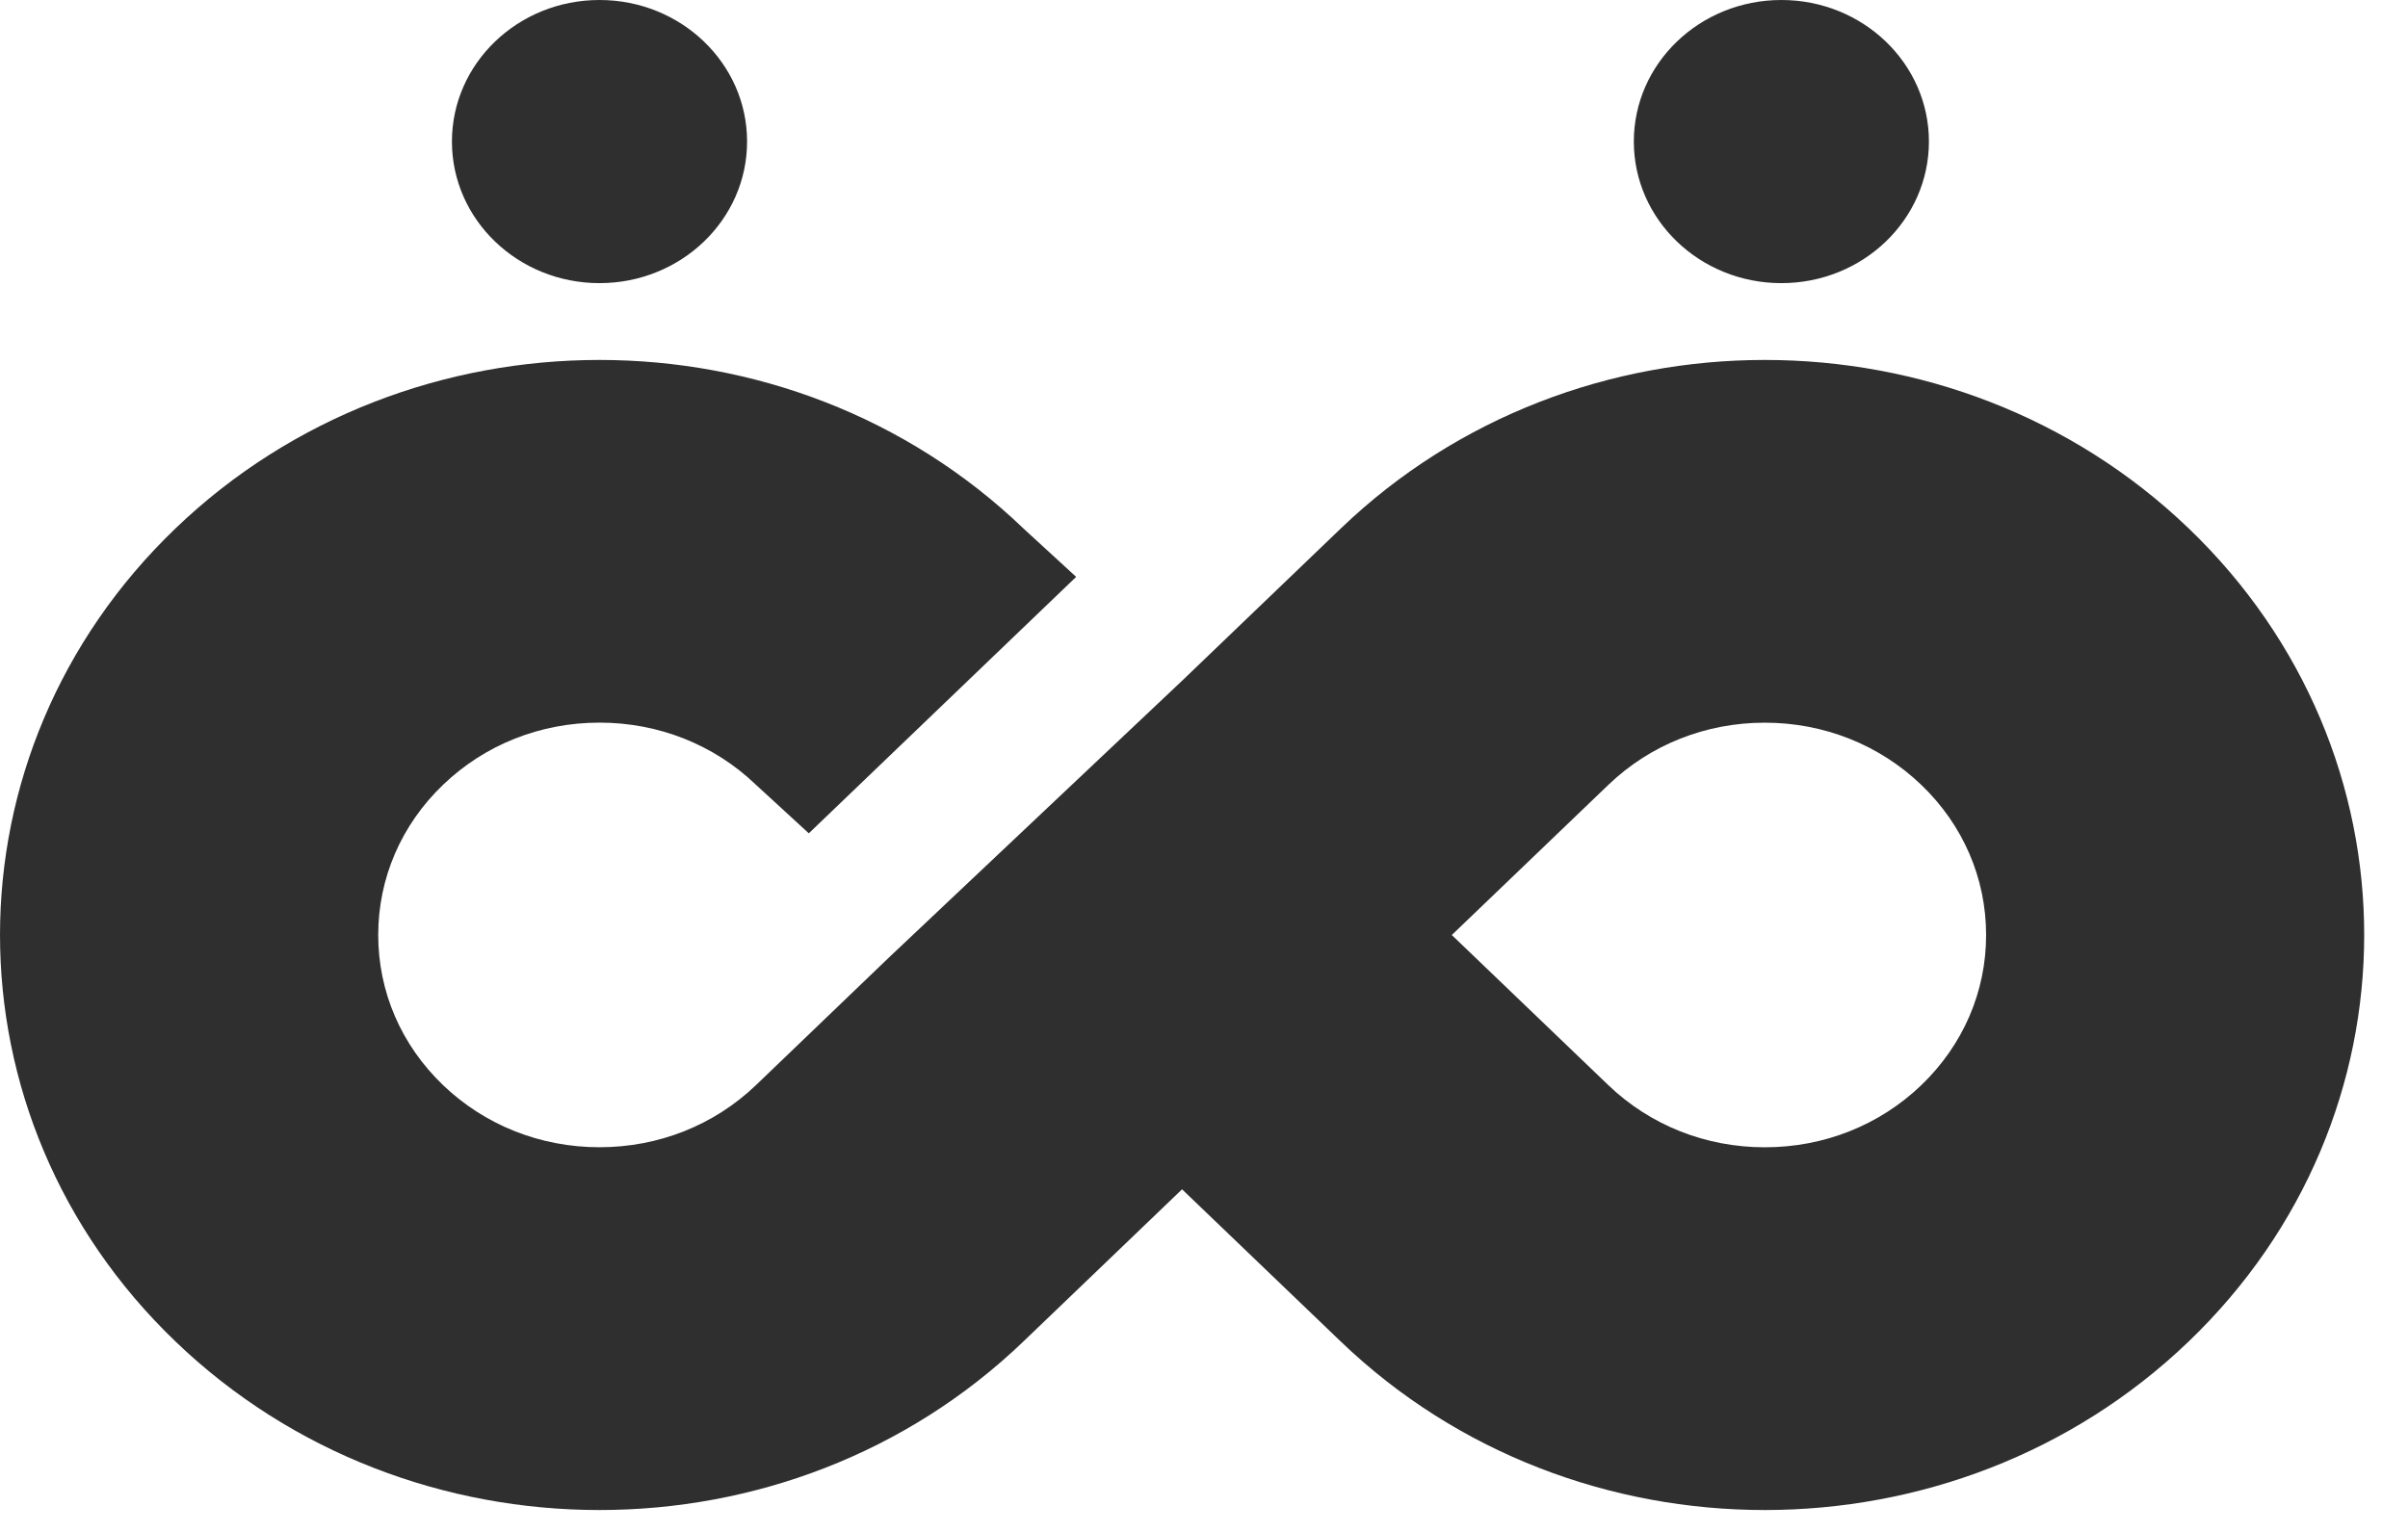 <svg width="44" height="28" viewBox="0 0 44 28" fill="none" xmlns="http://www.w3.org/2000/svg">
<path d="M39.992 9.657C37.853 7.604 35.051 6.579 32.247 6.579C29.445 6.579 26.641 7.604 24.502 9.657L21.601 12.441L16.261 17.484L13.814 19.833C13.049 20.566 12.035 20.969 10.954 20.969C9.874 20.969 8.858 20.565 8.095 19.833C7.33 19.099 6.911 18.126 6.911 17.089C6.911 16.052 7.332 15.077 8.095 14.345C8.859 13.611 9.874 13.208 10.954 13.208C12.035 13.208 13.051 13.612 13.814 14.345L14.779 15.231L19.664 10.544L18.698 9.657C16.559 7.604 13.757 6.579 10.953 6.579C8.149 6.579 5.347 7.604 3.208 9.657C-1.069 13.761 -1.069 20.417 3.208 24.521C5.347 26.574 8.149 27.6 10.953 27.6C13.757 27.6 16.559 26.574 18.698 24.521L21.599 21.738L24.5 24.521C26.64 26.574 29.442 27.6 32.246 27.6C35.048 27.6 37.852 26.574 39.991 24.521C44.269 20.417 44.269 13.763 39.992 9.657ZM35.107 19.834C34.342 20.568 33.328 20.97 32.247 20.97C31.166 20.97 30.151 20.566 29.388 19.834L26.528 17.09L29.388 14.346C30.152 13.612 31.166 13.209 32.247 13.209C33.328 13.209 34.343 13.614 35.107 14.346C35.871 15.079 36.291 16.053 36.291 17.09C36.291 18.127 35.871 19.1 35.107 19.834Z" fill="#2F2F2F"/>
<path d="M10.954 5.175C12.444 5.175 13.651 4.016 13.651 2.587C13.651 1.158 12.444 0 10.954 0C9.465 0 8.258 1.158 8.258 2.587C8.258 4.016 9.465 5.175 10.954 5.175Z" fill="#2F2F2F"/>
<path d="M32.55 5.175C34.039 5.175 35.246 4.016 35.246 2.587C35.246 1.158 34.039 0 32.55 0C31.061 0 29.854 1.158 29.854 2.587C29.854 4.016 31.061 5.175 32.55 5.175Z" fill="#2F2F2F"/>
</svg>
